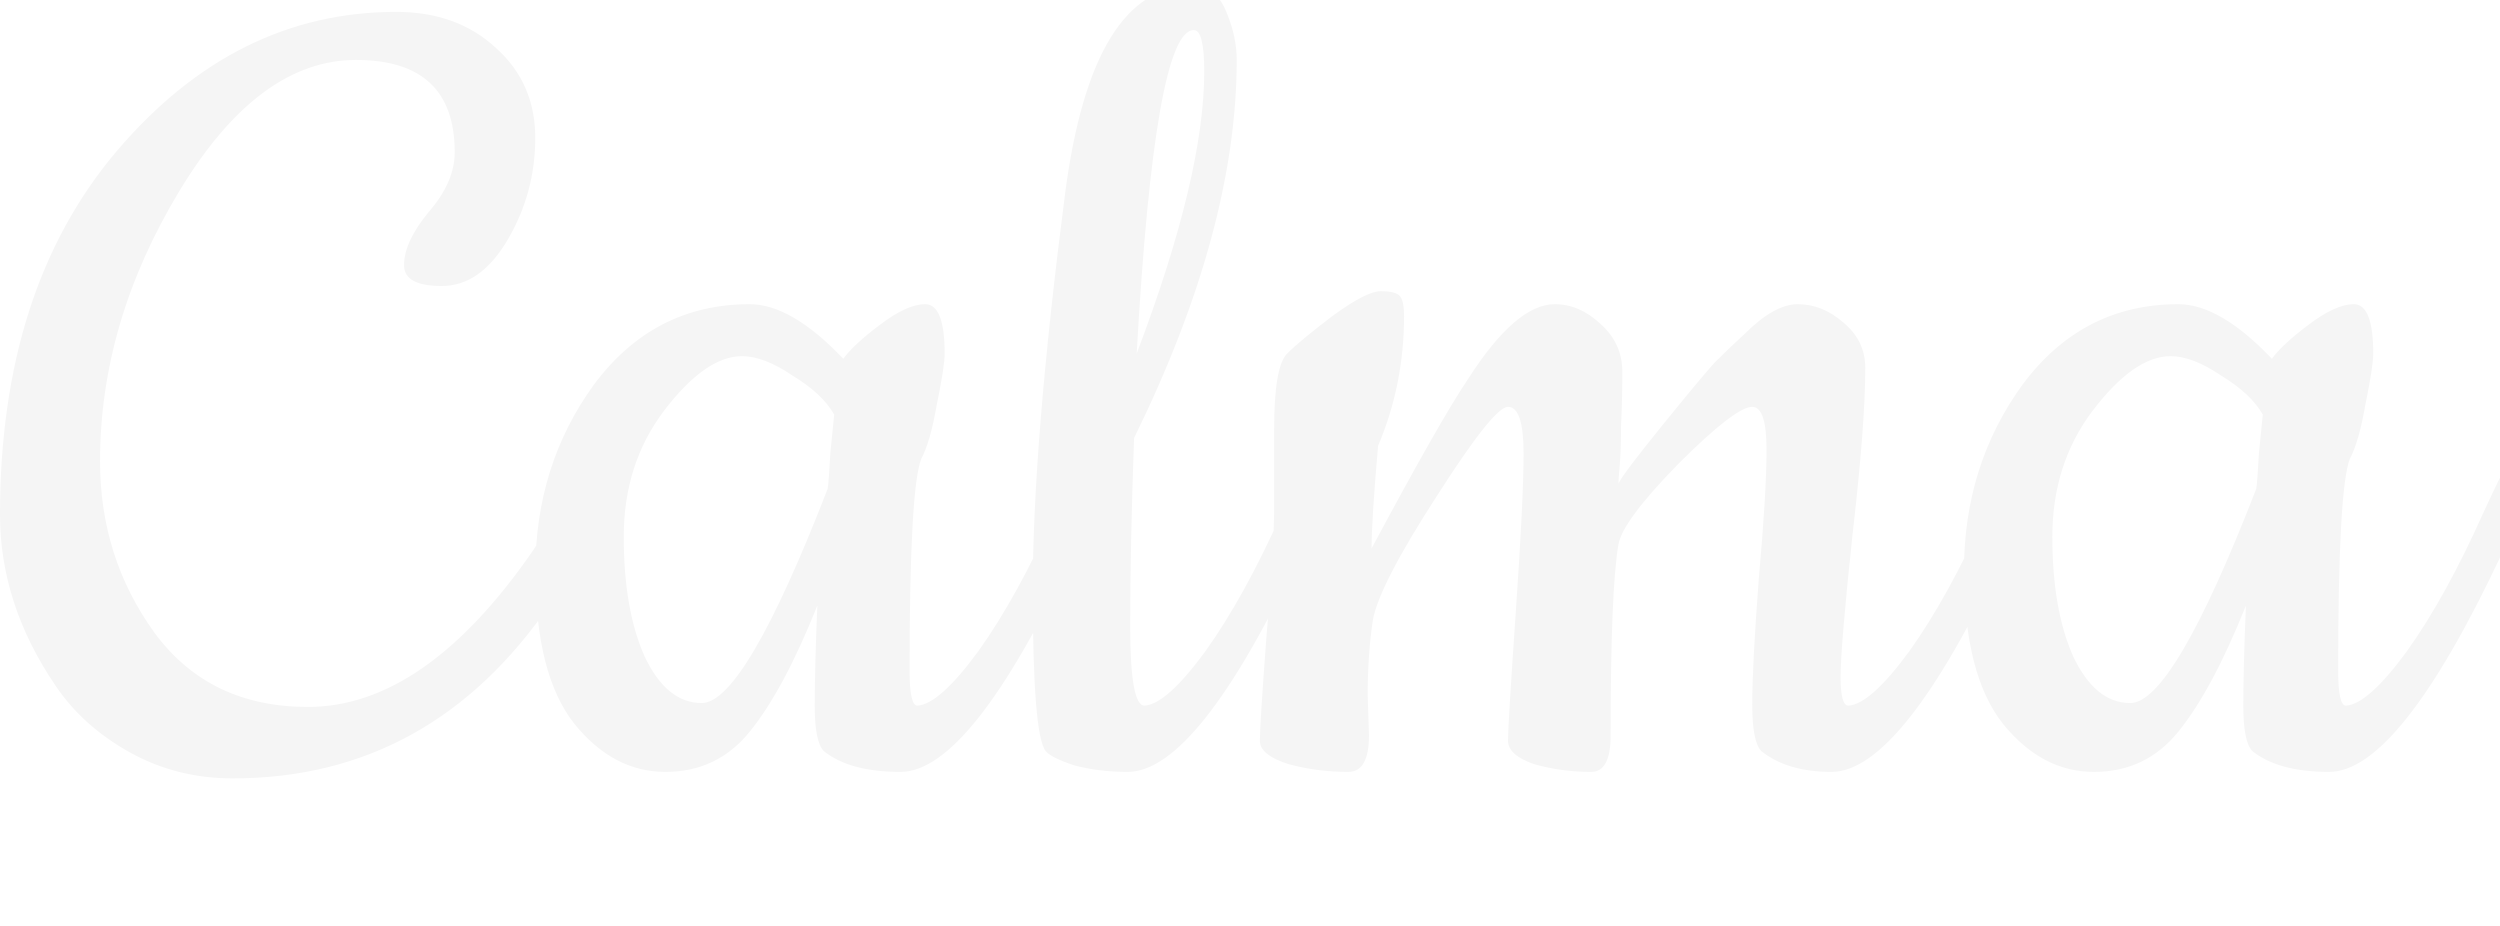<svg xmlns="http://www.w3.org/2000/svg" width="251" height="93" viewBox="0 0 251 93" fill="none"><path id="Calma" d="M53.48 55.324C54.088 54.455 54.958 52.933 56.088 50.759C58.871 45.803 60.523 43.324 61.045 43.324C61.654 43.324 61.958 43.672 61.958 44.368C61.958 48.629 59.74 54.02 55.306 60.542C47.305 72.281 36.653 78.151 23.348 78.151C19.609 78.151 16.174 77.281 13.044 75.542C9.913 73.803 7.435 71.586 5.609 68.89C1.87 63.412 0 57.672 0 51.672C0 36.541 3.913 24.367 11.739 15.15C19.653 5.845 29.001 1.193 39.783 1.193C43.871 1.193 47.218 2.41 49.827 4.845C52.436 7.193 53.74 10.193 53.74 13.845C53.74 17.497 52.827 20.889 51.001 24.019C49.175 27.15 46.958 28.715 44.349 28.715C41.827 28.715 40.566 28.02 40.566 26.628C40.566 25.063 41.392 23.28 43.044 21.28C44.784 19.28 45.653 17.28 45.653 15.28C45.653 9.106 42.349 6.019 35.74 6.019C29.218 6.019 23.305 10.41 18 19.193C12.696 27.976 10.044 37.02 10.044 46.324C10.044 52.759 11.87 58.498 15.522 63.542C19.174 68.499 24.305 70.977 30.914 70.977C38.74 70.977 46.262 65.76 53.48 55.324ZM90.408 77.499C87.016 77.499 84.451 76.803 82.712 75.412C82.103 74.803 81.799 73.281 81.799 70.847C81.799 68.325 81.886 64.977 82.06 60.803C79.799 66.455 77.538 70.673 75.277 73.455C73.103 76.151 70.277 77.499 66.798 77.499C63.32 77.499 60.276 75.89 57.668 72.673C55.059 69.368 53.755 64.238 53.755 57.281C53.755 50.237 55.711 44.02 59.624 38.628C63.624 33.237 68.842 30.541 75.277 30.541C78.059 30.541 81.19 32.367 84.668 36.02C85.364 35.063 86.582 33.933 88.321 32.628C90.147 31.237 91.668 30.541 92.886 30.541C94.19 30.541 94.843 32.194 94.843 35.498C94.843 36.367 94.582 38.063 94.06 40.585C93.625 43.107 93.103 44.933 92.495 46.063C91.712 48.063 91.321 55.151 91.321 67.325C91.321 69.673 91.582 70.847 92.103 70.847C93.582 70.76 95.625 68.933 98.234 65.368C100.843 61.716 103.408 57.064 105.93 51.411C108.538 45.759 110.104 42.933 110.626 42.933C111.234 42.933 111.539 43.281 111.539 43.976C111.539 46.411 110.278 50.281 107.756 55.585C100.886 70.194 95.103 77.499 90.408 77.499ZM74.494 35.759C72.059 35.759 69.451 37.585 66.668 41.237C63.972 44.803 62.624 49.02 62.624 53.89C62.624 58.759 63.32 62.759 64.711 65.89C66.19 69.02 68.103 70.586 70.451 70.586C73.32 70.586 77.538 63.412 83.103 49.063C83.19 48.368 83.277 47.194 83.364 45.542C83.538 43.802 83.668 42.498 83.755 41.629C82.973 40.237 81.581 38.933 79.581 37.715C77.668 36.411 75.972 35.759 74.494 35.759ZM113.21 77.499C111.297 77.499 109.514 77.281 107.862 76.847C106.297 76.325 105.34 75.847 104.992 75.412C104.123 74.368 103.688 68.977 103.688 59.238C103.688 49.411 104.775 36.107 106.949 19.324C108.775 5.497 113.036 -1.416 119.732 -1.416C121.297 -1.416 122.427 -0.546 123.123 1.193C123.819 2.845 124.167 4.454 124.167 6.019C124.167 17.324 120.732 29.976 113.862 43.976C113.601 51.194 113.471 57.498 113.471 62.89C113.471 68.194 113.949 70.847 114.905 70.847C116.384 70.76 118.427 68.933 121.036 65.368C123.645 61.716 126.21 57.064 128.732 51.411C131.341 45.759 132.906 42.933 133.428 42.933C134.036 42.933 134.341 43.281 134.341 43.976C134.341 46.411 133.08 50.281 130.558 55.585C123.688 70.194 117.906 77.499 113.21 77.499ZM120.906 7.193C120.906 4.41 120.558 3.019 119.862 3.019C117.253 3.019 115.34 13.845 114.123 35.498C118.645 23.585 120.906 14.15 120.906 7.193ZM137.315 69.803L137.446 73.847C137.446 76.281 136.75 77.499 135.359 77.499C133.272 77.499 131.272 77.238 129.359 76.716C127.446 76.108 126.489 75.325 126.489 74.368C126.489 73.325 126.706 69.89 127.141 64.064C127.663 58.151 127.924 53.716 127.924 50.759V43.063C127.924 38.889 128.359 36.367 129.228 35.498C130.098 34.628 131.62 33.367 133.793 31.715C136.054 30.063 137.663 29.237 138.62 29.237C139.663 29.237 140.315 29.411 140.576 29.759C140.837 30.107 140.968 30.759 140.968 31.715C140.968 36.324 140.098 40.672 138.359 44.759C137.924 49.716 137.707 53.151 137.707 55.064C142.315 46.455 145.533 40.802 147.359 38.107C150.576 33.063 153.49 30.541 156.098 30.541C157.751 30.541 159.272 31.194 160.664 32.498C162.142 33.802 162.881 35.411 162.881 37.324C162.881 39.237 162.838 41.063 162.751 42.802C162.751 44.455 162.707 45.759 162.62 46.716C162.533 47.672 162.49 48.281 162.49 48.542C162.838 47.846 164.316 45.889 166.925 42.672C169.533 39.455 171.273 37.367 172.142 36.411C173.099 35.454 174.099 34.498 175.142 33.541C177.142 31.541 178.925 30.541 180.49 30.541C182.142 30.541 183.664 31.15 185.056 32.367C186.534 33.585 187.273 35.107 187.273 36.933C187.273 40.759 186.838 46.411 185.969 53.89C185.186 61.281 184.795 65.977 184.795 67.977C184.795 69.89 185.056 70.847 185.577 70.847C187.056 70.76 189.099 68.933 191.708 65.368C194.317 61.716 196.882 57.064 199.404 51.411C202.012 45.759 203.578 42.933 204.099 42.933C204.708 42.933 205.013 43.281 205.013 43.976C205.013 46.411 203.752 50.281 201.23 55.585C194.36 70.194 188.577 77.499 183.882 77.499C180.925 77.499 178.577 76.803 176.838 75.412C176.229 74.803 175.925 73.238 175.925 70.716C175.925 68.107 176.142 63.933 176.577 58.194C177.099 52.368 177.36 48.02 177.36 45.15C177.36 42.281 176.881 40.846 175.925 40.846C174.794 40.846 172.316 42.759 168.49 46.585C164.751 50.411 162.751 53.107 162.49 54.672C161.968 57.629 161.707 64.02 161.707 73.847C161.707 76.281 161.055 77.499 159.751 77.499C157.751 77.499 155.837 77.238 154.011 76.716C152.272 76.108 151.403 75.325 151.403 74.368C151.403 73.325 151.663 69.02 152.185 61.455C152.707 53.89 152.968 48.585 152.968 45.542C152.968 42.411 152.446 40.846 151.403 40.846C150.446 40.846 148.055 43.846 144.229 49.846C140.402 55.759 138.272 59.89 137.837 62.238C137.489 64.585 137.315 67.107 137.315 69.803ZM233.838 77.499C230.447 77.499 227.882 76.803 226.142 75.412C225.534 74.803 225.229 73.281 225.229 70.847C225.229 68.325 225.316 64.977 225.49 60.803C223.229 66.455 220.968 70.673 218.707 73.455C216.534 76.151 213.707 77.499 210.229 77.499C206.751 77.499 203.707 75.89 201.098 72.673C198.49 69.368 197.185 64.238 197.185 57.281C197.185 50.237 199.142 44.02 203.055 38.628C207.055 33.237 212.273 30.541 218.707 30.541C221.49 30.541 224.621 32.367 228.099 36.02C228.795 35.063 230.012 33.933 231.751 32.628C233.577 31.237 235.099 30.541 236.317 30.541C237.621 30.541 238.273 32.194 238.273 35.498C238.273 36.367 238.012 38.063 237.491 40.585C237.056 43.107 236.534 44.933 235.925 46.063C235.143 48.063 234.751 55.151 234.751 67.325C234.751 69.673 235.012 70.847 235.534 70.847C237.012 70.76 239.056 68.933 241.665 65.368C244.273 61.716 246.839 57.064 249.36 51.411C251.969 45.759 253.534 42.933 254.056 42.933C254.665 42.933 254.969 43.281 254.969 43.976C254.969 46.411 253.708 50.281 251.186 55.585C244.317 70.194 238.534 77.499 233.838 77.499ZM217.925 35.759C215.49 35.759 212.881 37.585 210.099 41.237C207.403 44.803 206.055 49.02 206.055 53.89C206.055 58.759 206.751 62.759 208.142 65.89C209.62 69.02 211.533 70.586 213.881 70.586C216.751 70.586 220.968 63.412 226.534 49.063C226.621 48.368 226.708 47.194 226.795 45.542C226.969 43.802 227.099 42.498 227.186 41.629C226.403 40.237 225.012 38.933 223.012 37.715C221.099 36.411 219.403 35.759 217.925 35.759Z" fill="black" fill-opacity="0.04"></path></svg>